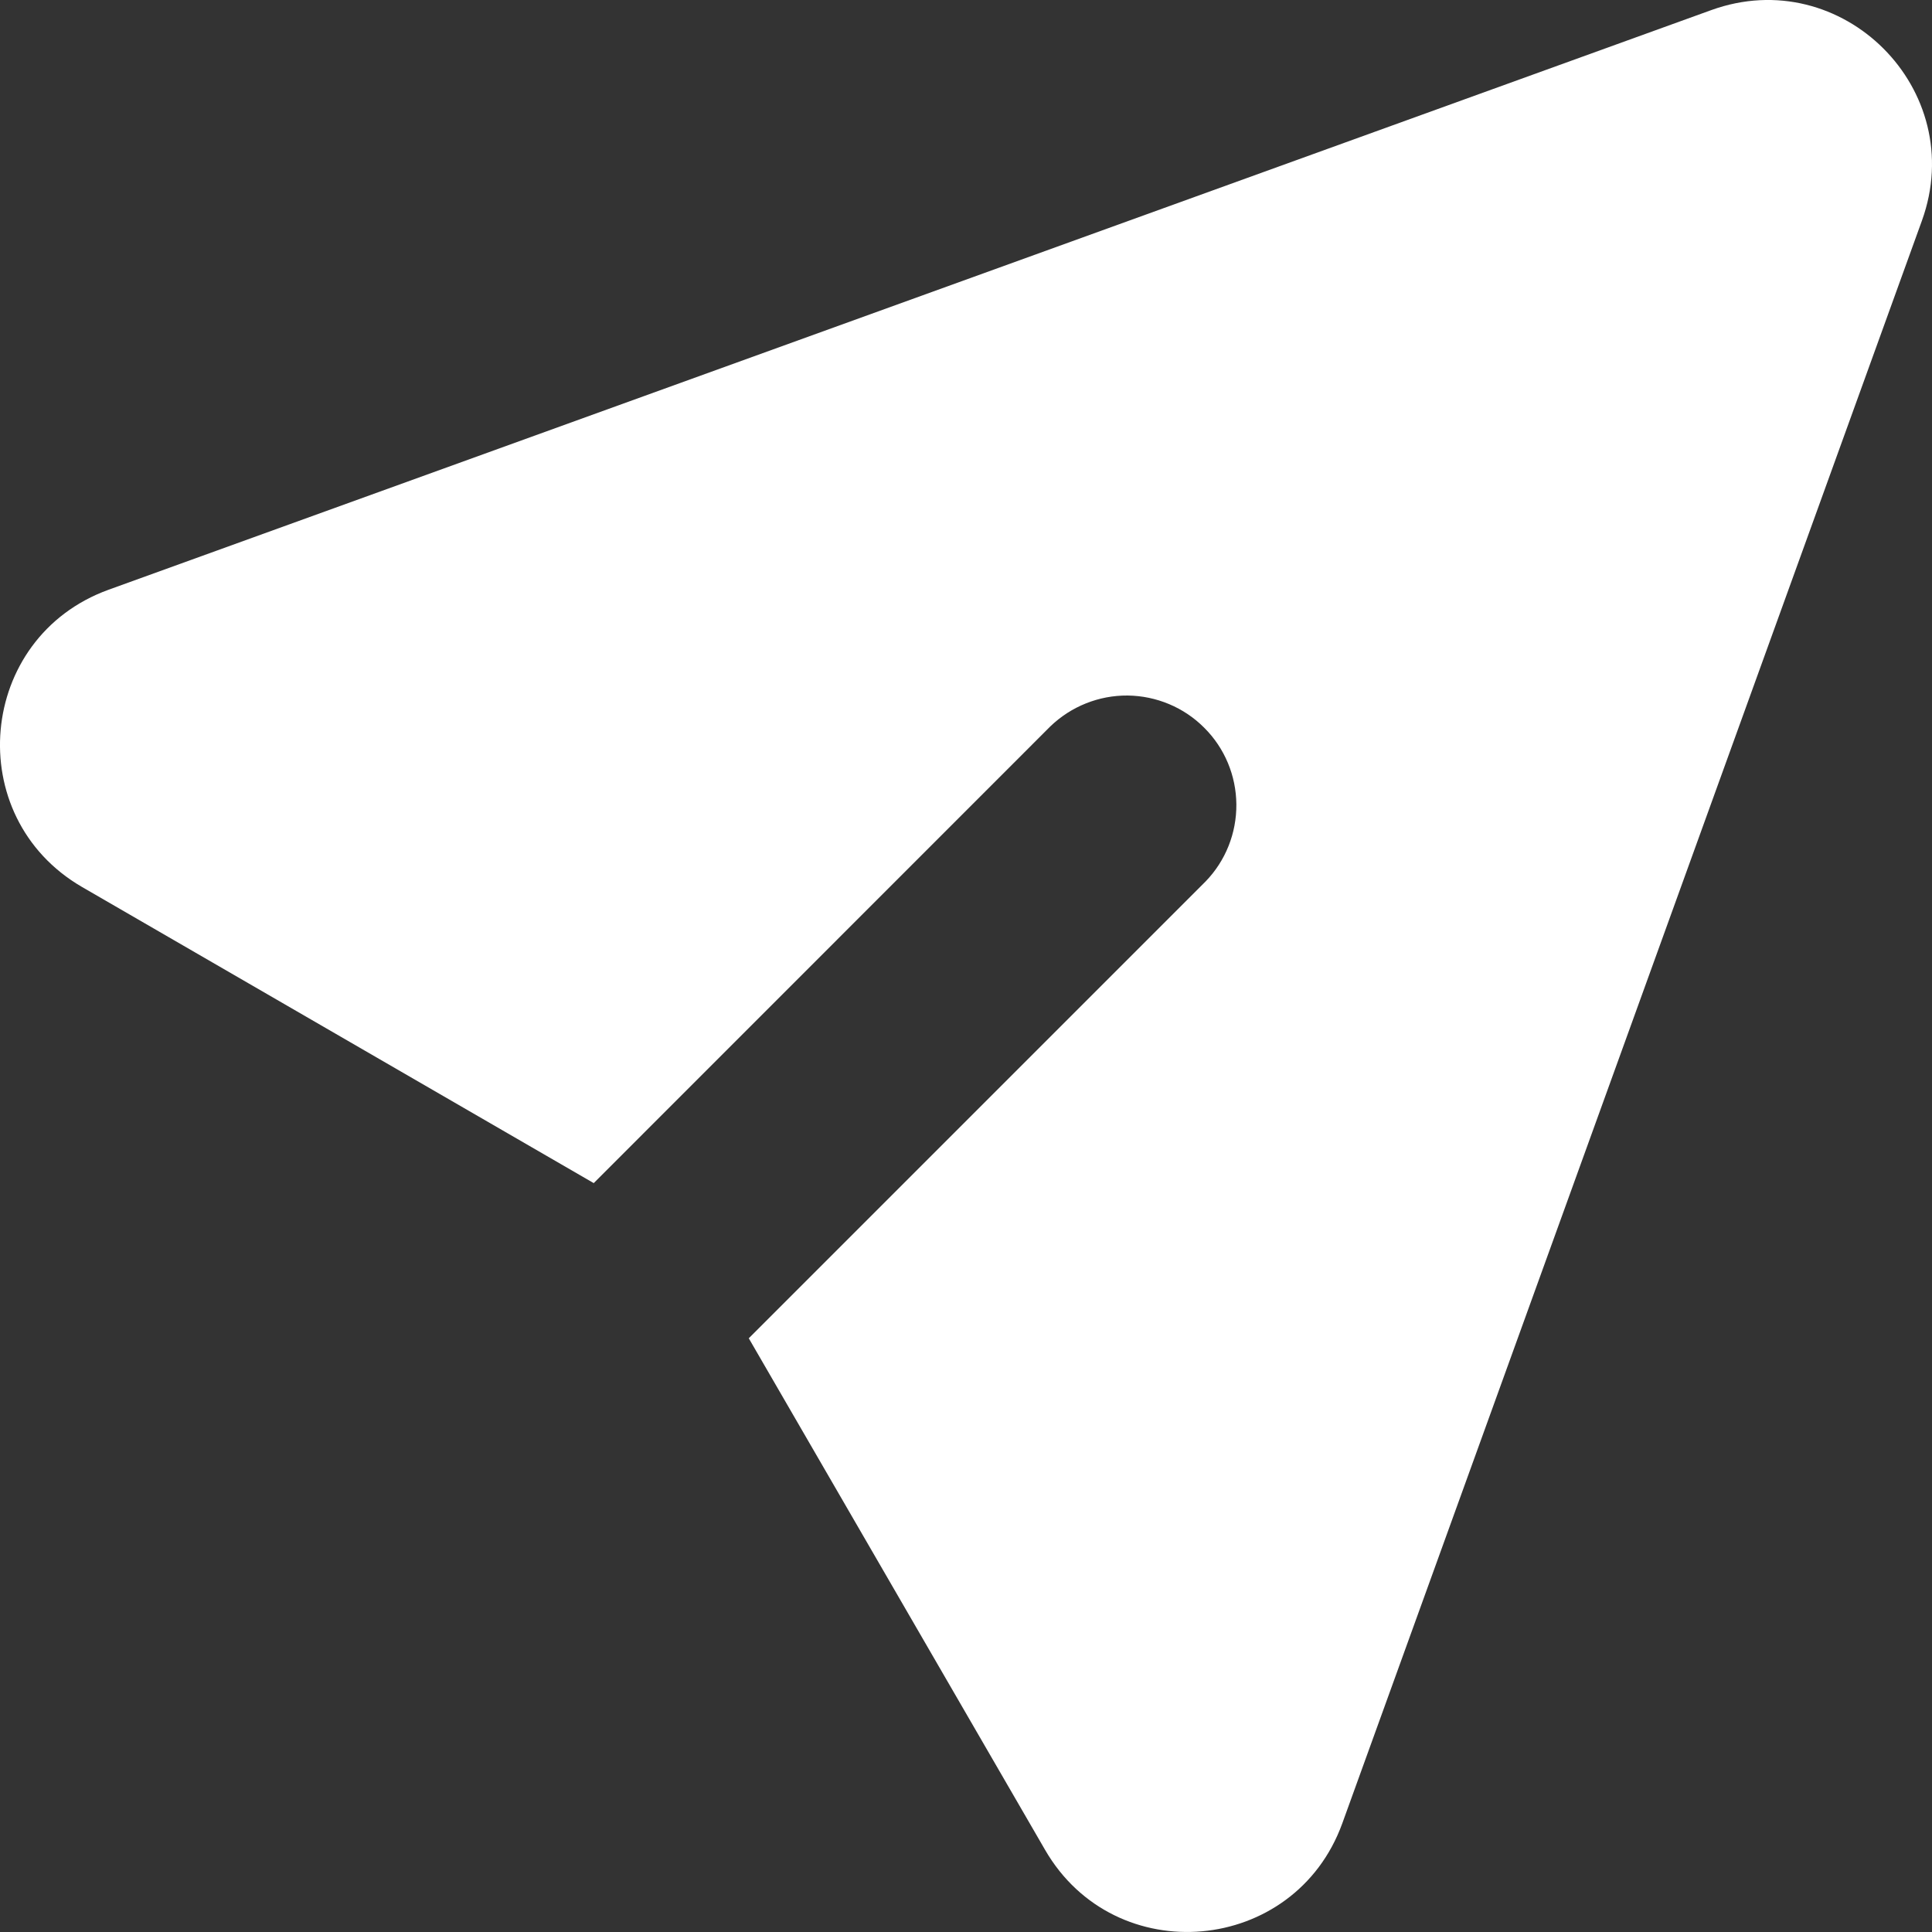 <svg width="16" height="16" viewBox="0 0 16 16" fill="none" xmlns="http://www.w3.org/2000/svg">
<rect x="0" y="0" width="16" height="16" fill="#333333" stroke="none"/>
<path d="M15.916 1.829C16.309 0.743 15.256 -0.309 14.171 0.084L0.899 4.884C-0.19 5.279 -0.322 6.765 0.68 7.346L4.917 9.798L8.699 6.015C8.871 5.85 9.1 5.758 9.339 5.76C9.577 5.763 9.805 5.858 9.973 6.027C10.142 6.195 10.237 6.423 10.239 6.661C10.241 6.899 10.15 7.129 9.984 7.3L6.201 11.083L8.655 15.32C9.235 16.322 10.721 16.189 11.116 15.101L15.916 1.829Z" fill="white"/>
</svg>
